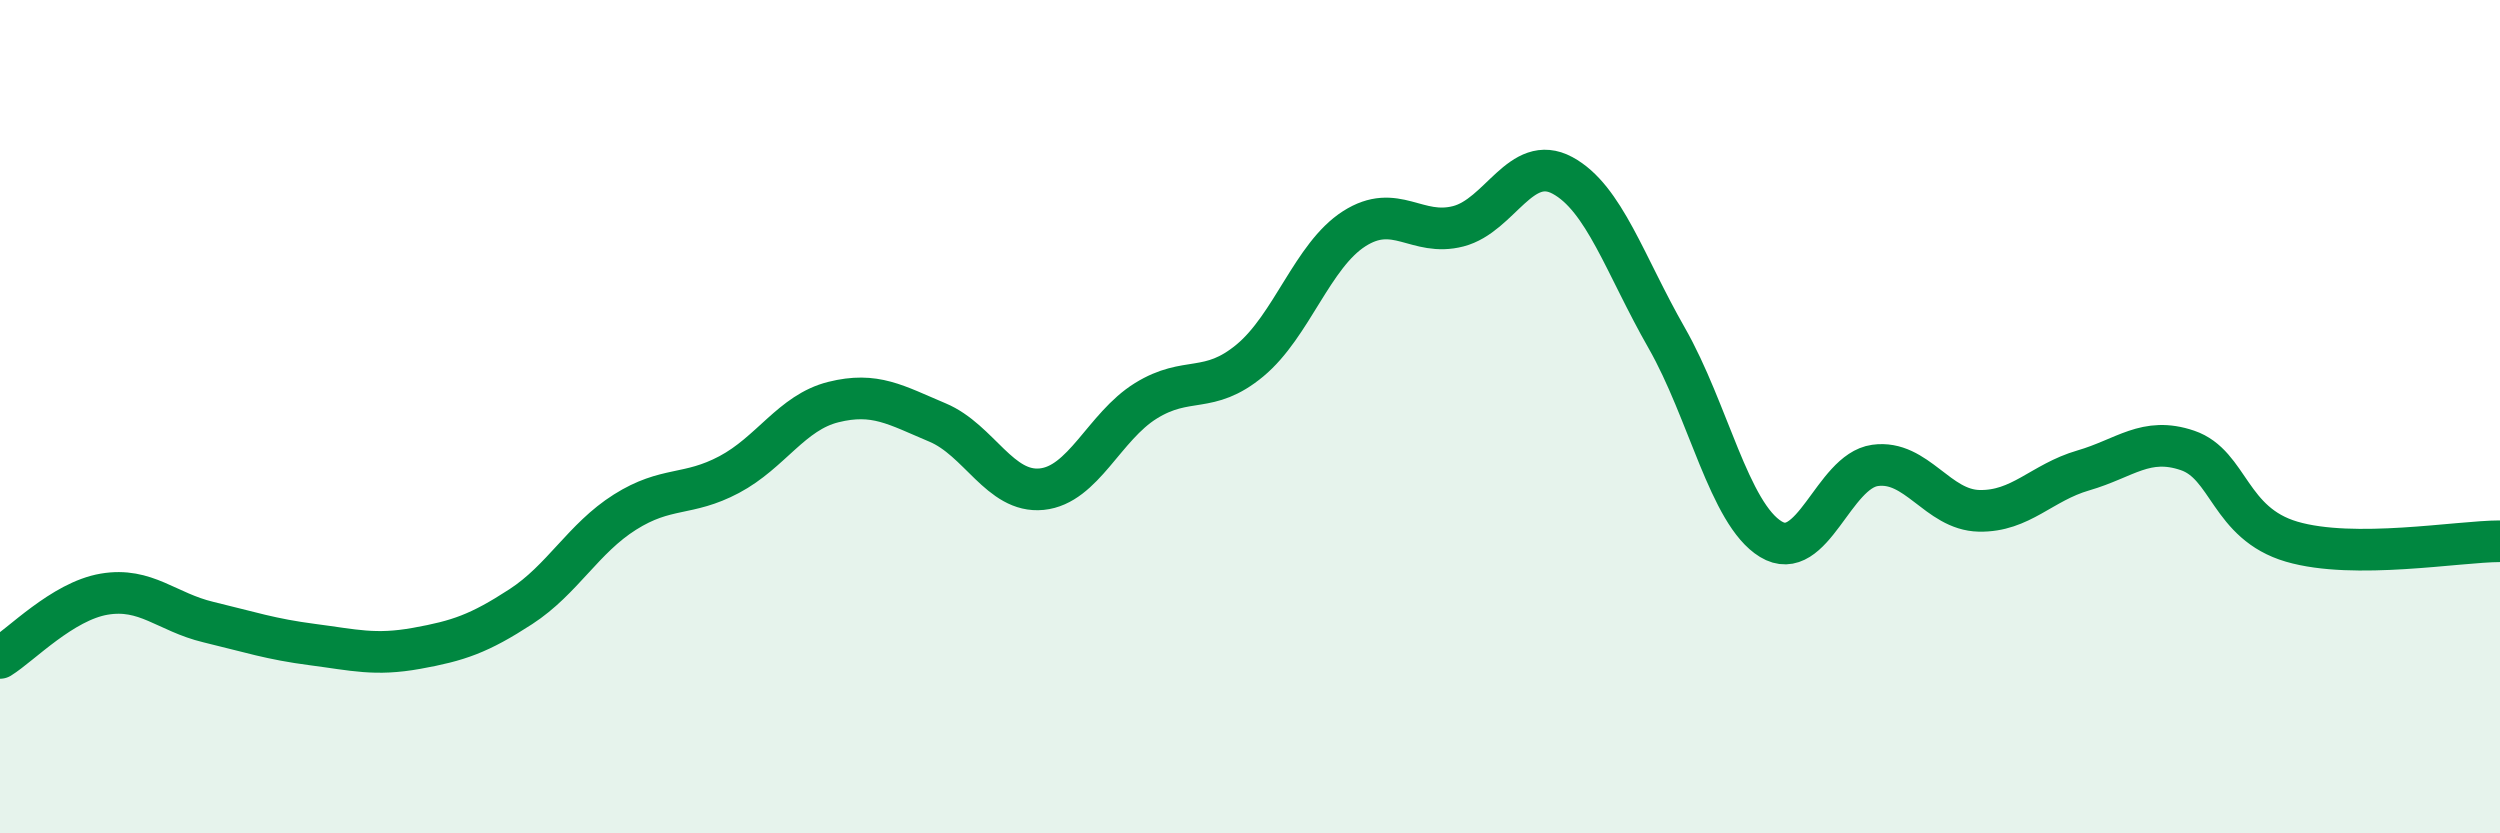 
    <svg width="60" height="20" viewBox="0 0 60 20" xmlns="http://www.w3.org/2000/svg">
      <path
        d="M 0,15.79 C 0.5,15.48 1.5,14.43 2.5,14.26 C 3.5,14.09 4,14.69 5,14.93 C 6,15.17 6.5,15.34 7.5,15.47 C 8.5,15.6 9,15.74 10,15.56 C 11,15.38 11.5,15.21 12.5,14.56 C 13.5,13.91 14,12.92 15,12.29 C 16,11.66 16.5,11.92 17.5,11.39 C 18.5,10.86 19,9.9 20,9.65 C 21,9.4 21.5,9.72 22.5,10.14 C 23.5,10.56 24,11.84 25,11.74 C 26,11.64 26.5,10.24 27.5,9.62 C 28.5,9 29,9.48 30,8.65 C 31,7.82 31.5,6.13 32.5,5.49 C 33.5,4.85 34,5.69 35,5.43 C 36,5.17 36.5,3.67 37.5,4.21 C 38.5,4.75 39,6.36 40,8.11 C 41,9.86 41.5,12.33 42.5,12.94 C 43.5,13.55 44,11.31 45,11.17 C 46,11.03 46.5,12.24 47.5,12.26 C 48.5,12.28 49,11.58 50,11.29 C 51,11 51.5,10.47 52.5,10.81 C 53.5,11.15 53.5,12.56 55,13 C 56.5,13.44 59,12.99 60,12.99L60 20L0 20Z"
        fill="#008740"
        opacity="0.1"
        stroke-linecap="round"
        stroke-linejoin="round"
      />
      <path
        d="M 0,15.79 C 0.5,15.48 1.5,14.43 2.5,14.26 C 3.5,14.09 4,14.69 5,14.93 C 6,15.17 6.5,15.34 7.5,15.47 C 8.5,15.6 9,15.74 10,15.56 C 11,15.38 11.5,15.21 12.5,14.56 C 13.5,13.91 14,12.92 15,12.29 C 16,11.66 16.5,11.92 17.5,11.39 C 18.5,10.86 19,9.9 20,9.65 C 21,9.4 21.5,9.72 22.5,10.14 C 23.5,10.56 24,11.84 25,11.74 C 26,11.64 26.5,10.24 27.5,9.62 C 28.5,9 29,9.48 30,8.65 C 31,7.82 31.5,6.13 32.5,5.49 C 33.5,4.85 34,5.69 35,5.43 C 36,5.17 36.5,3.67 37.5,4.21 C 38.5,4.75 39,6.36 40,8.11 C 41,9.86 41.5,12.33 42.5,12.94 C 43.5,13.55 44,11.31 45,11.17 C 46,11.03 46.5,12.24 47.5,12.26 C 48.5,12.28 49,11.58 50,11.29 C 51,11 51.5,10.47 52.5,10.81 C 53.5,11.15 53.5,12.56 55,13 C 56.5,13.44 59,12.99 60,12.99"
        stroke="#008740"
        stroke-width="1"
        fill="none"
        stroke-linecap="round"
        stroke-linejoin="round"
      />
    </svg>
  